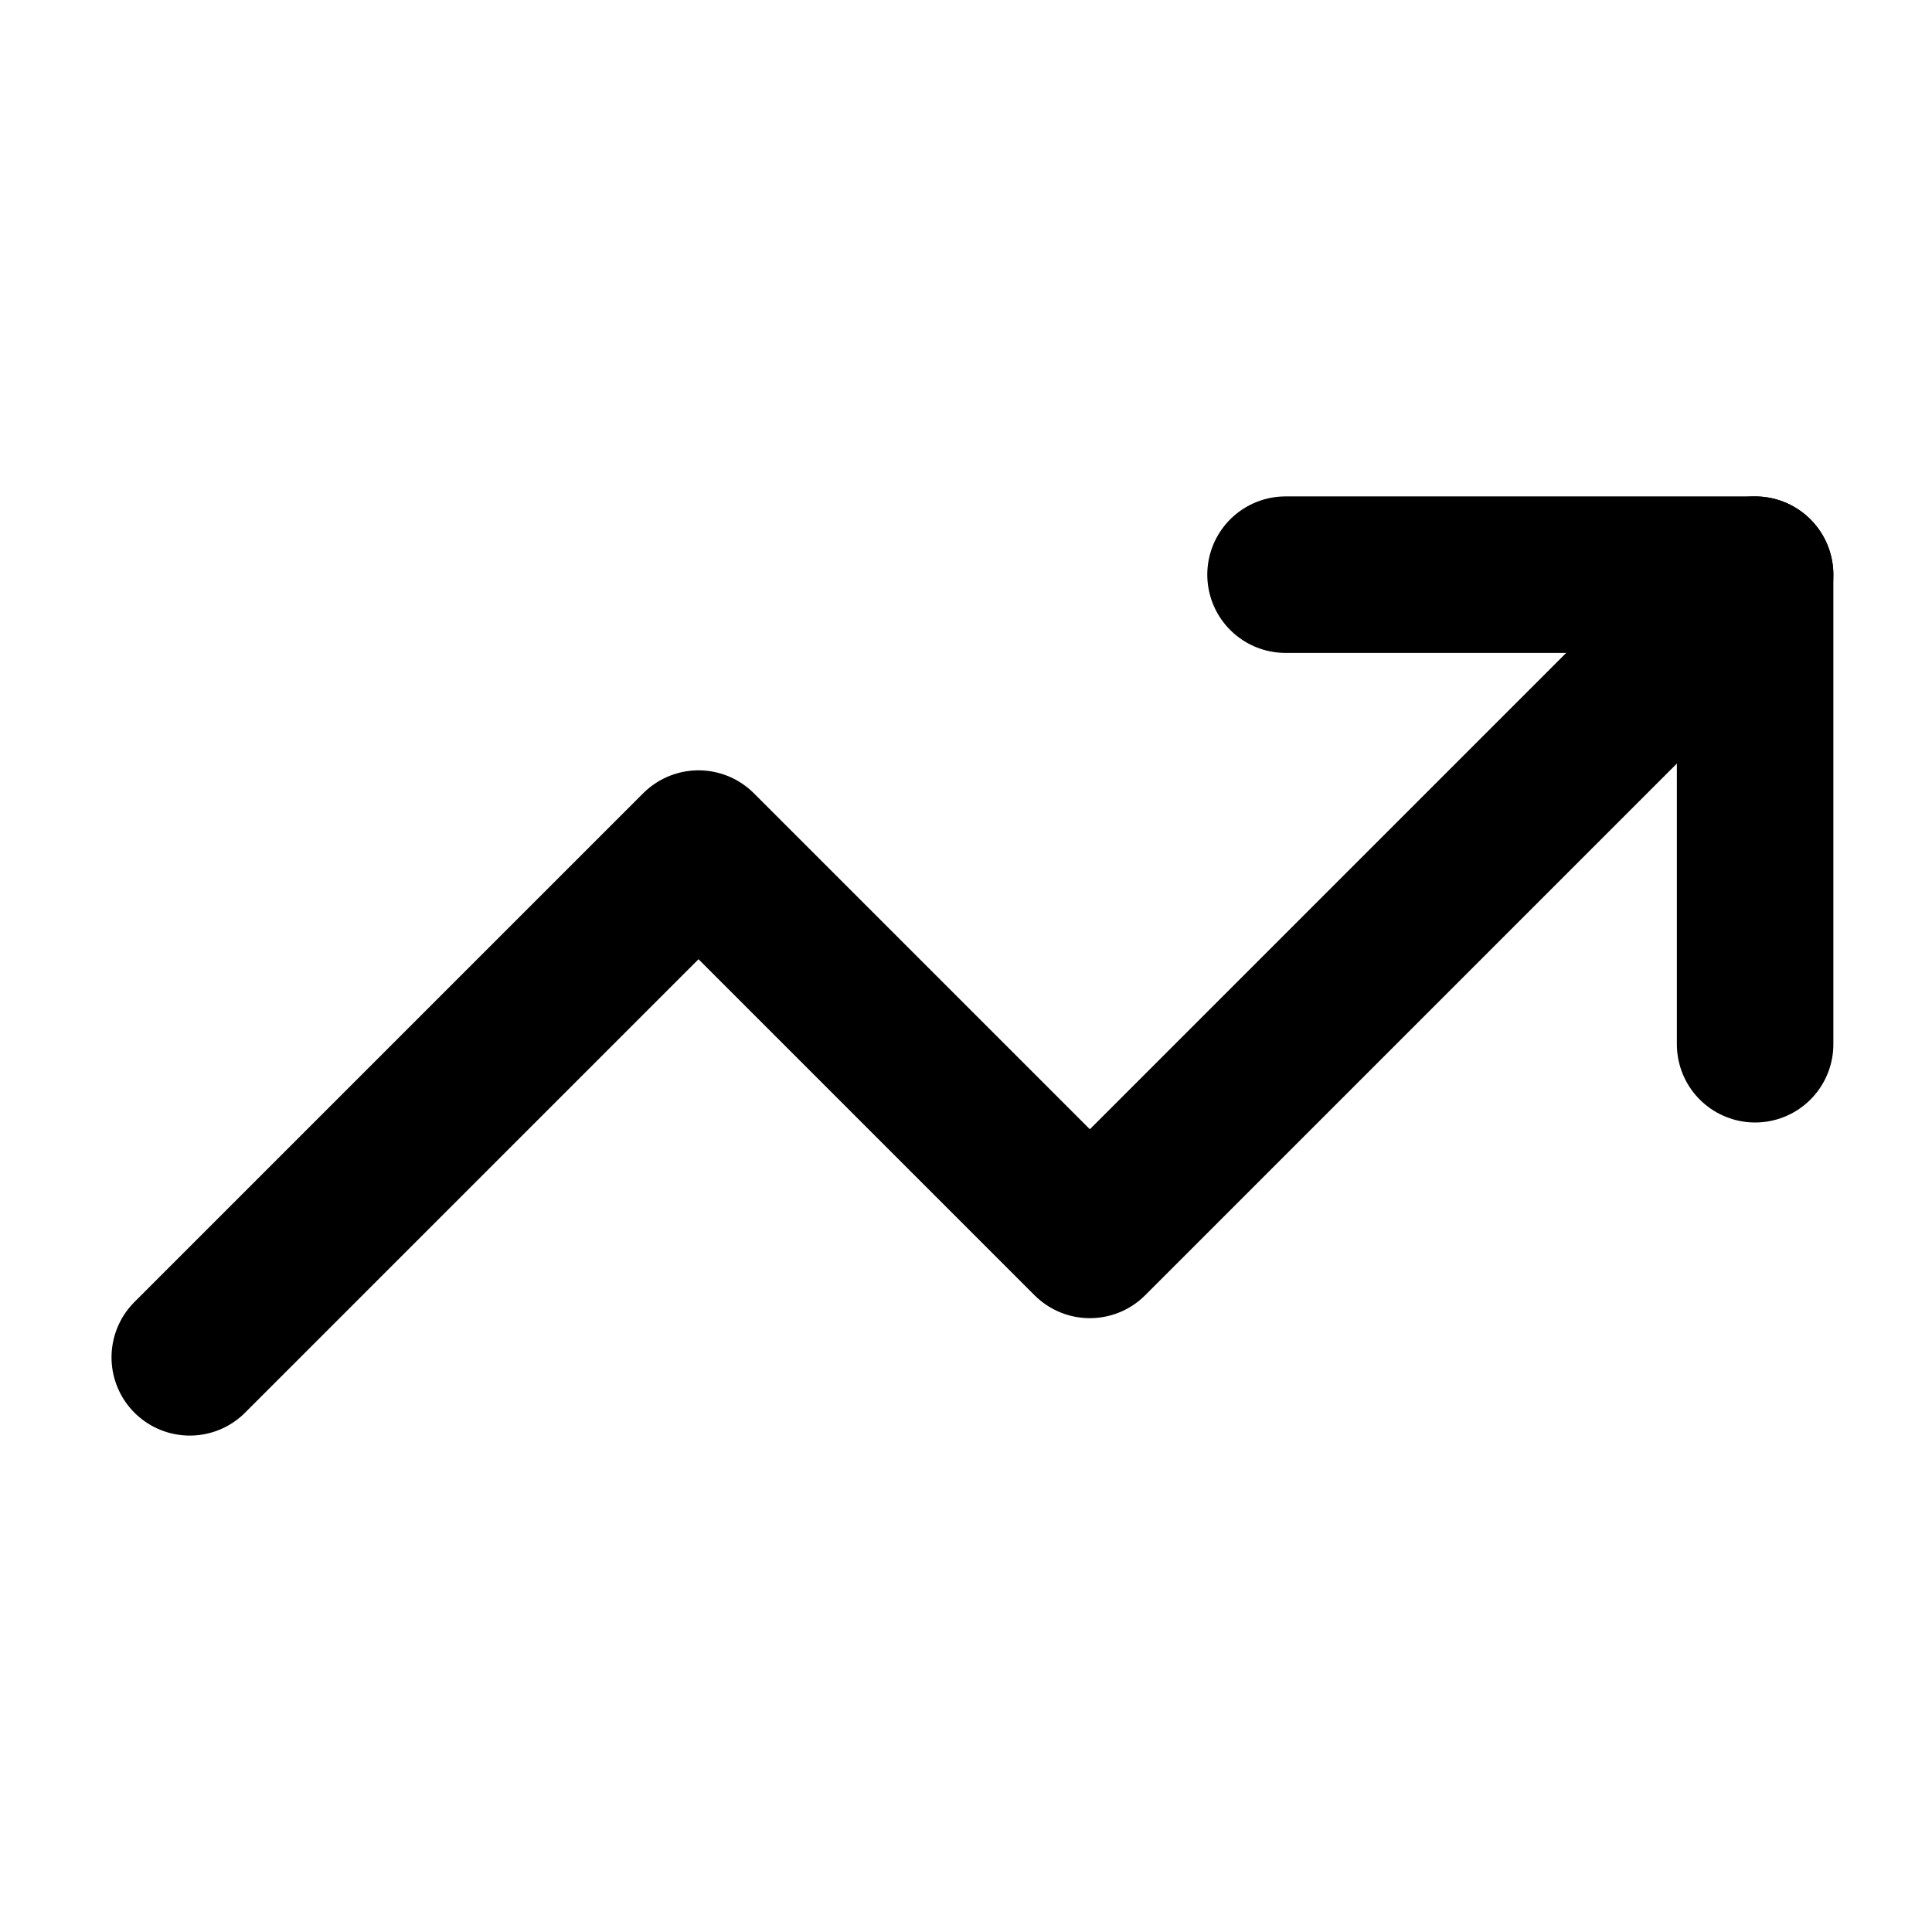 <svg width="18" height="18" viewBox="0 0 18 18" fill="none" xmlns="http://www.w3.org/2000/svg">
<path d="M11.977 5.354H16.352V9.729" stroke="#10B981" style="stroke:#10B981;stroke:color(display-p3 0.063 0.726 0.506);stroke-opacity:1;" stroke-width="1.458" stroke-linecap="round" stroke-linejoin="round"/>
<path d="M16.352 5.354L10.154 11.552L6.508 7.906L1.768 12.646" stroke="#10B981" style="stroke:#10B981;stroke:color(display-p3 0.063 0.726 0.506);stroke-opacity:1;" stroke-width="1.458" stroke-linecap="round" stroke-linejoin="round"/>
</svg>

